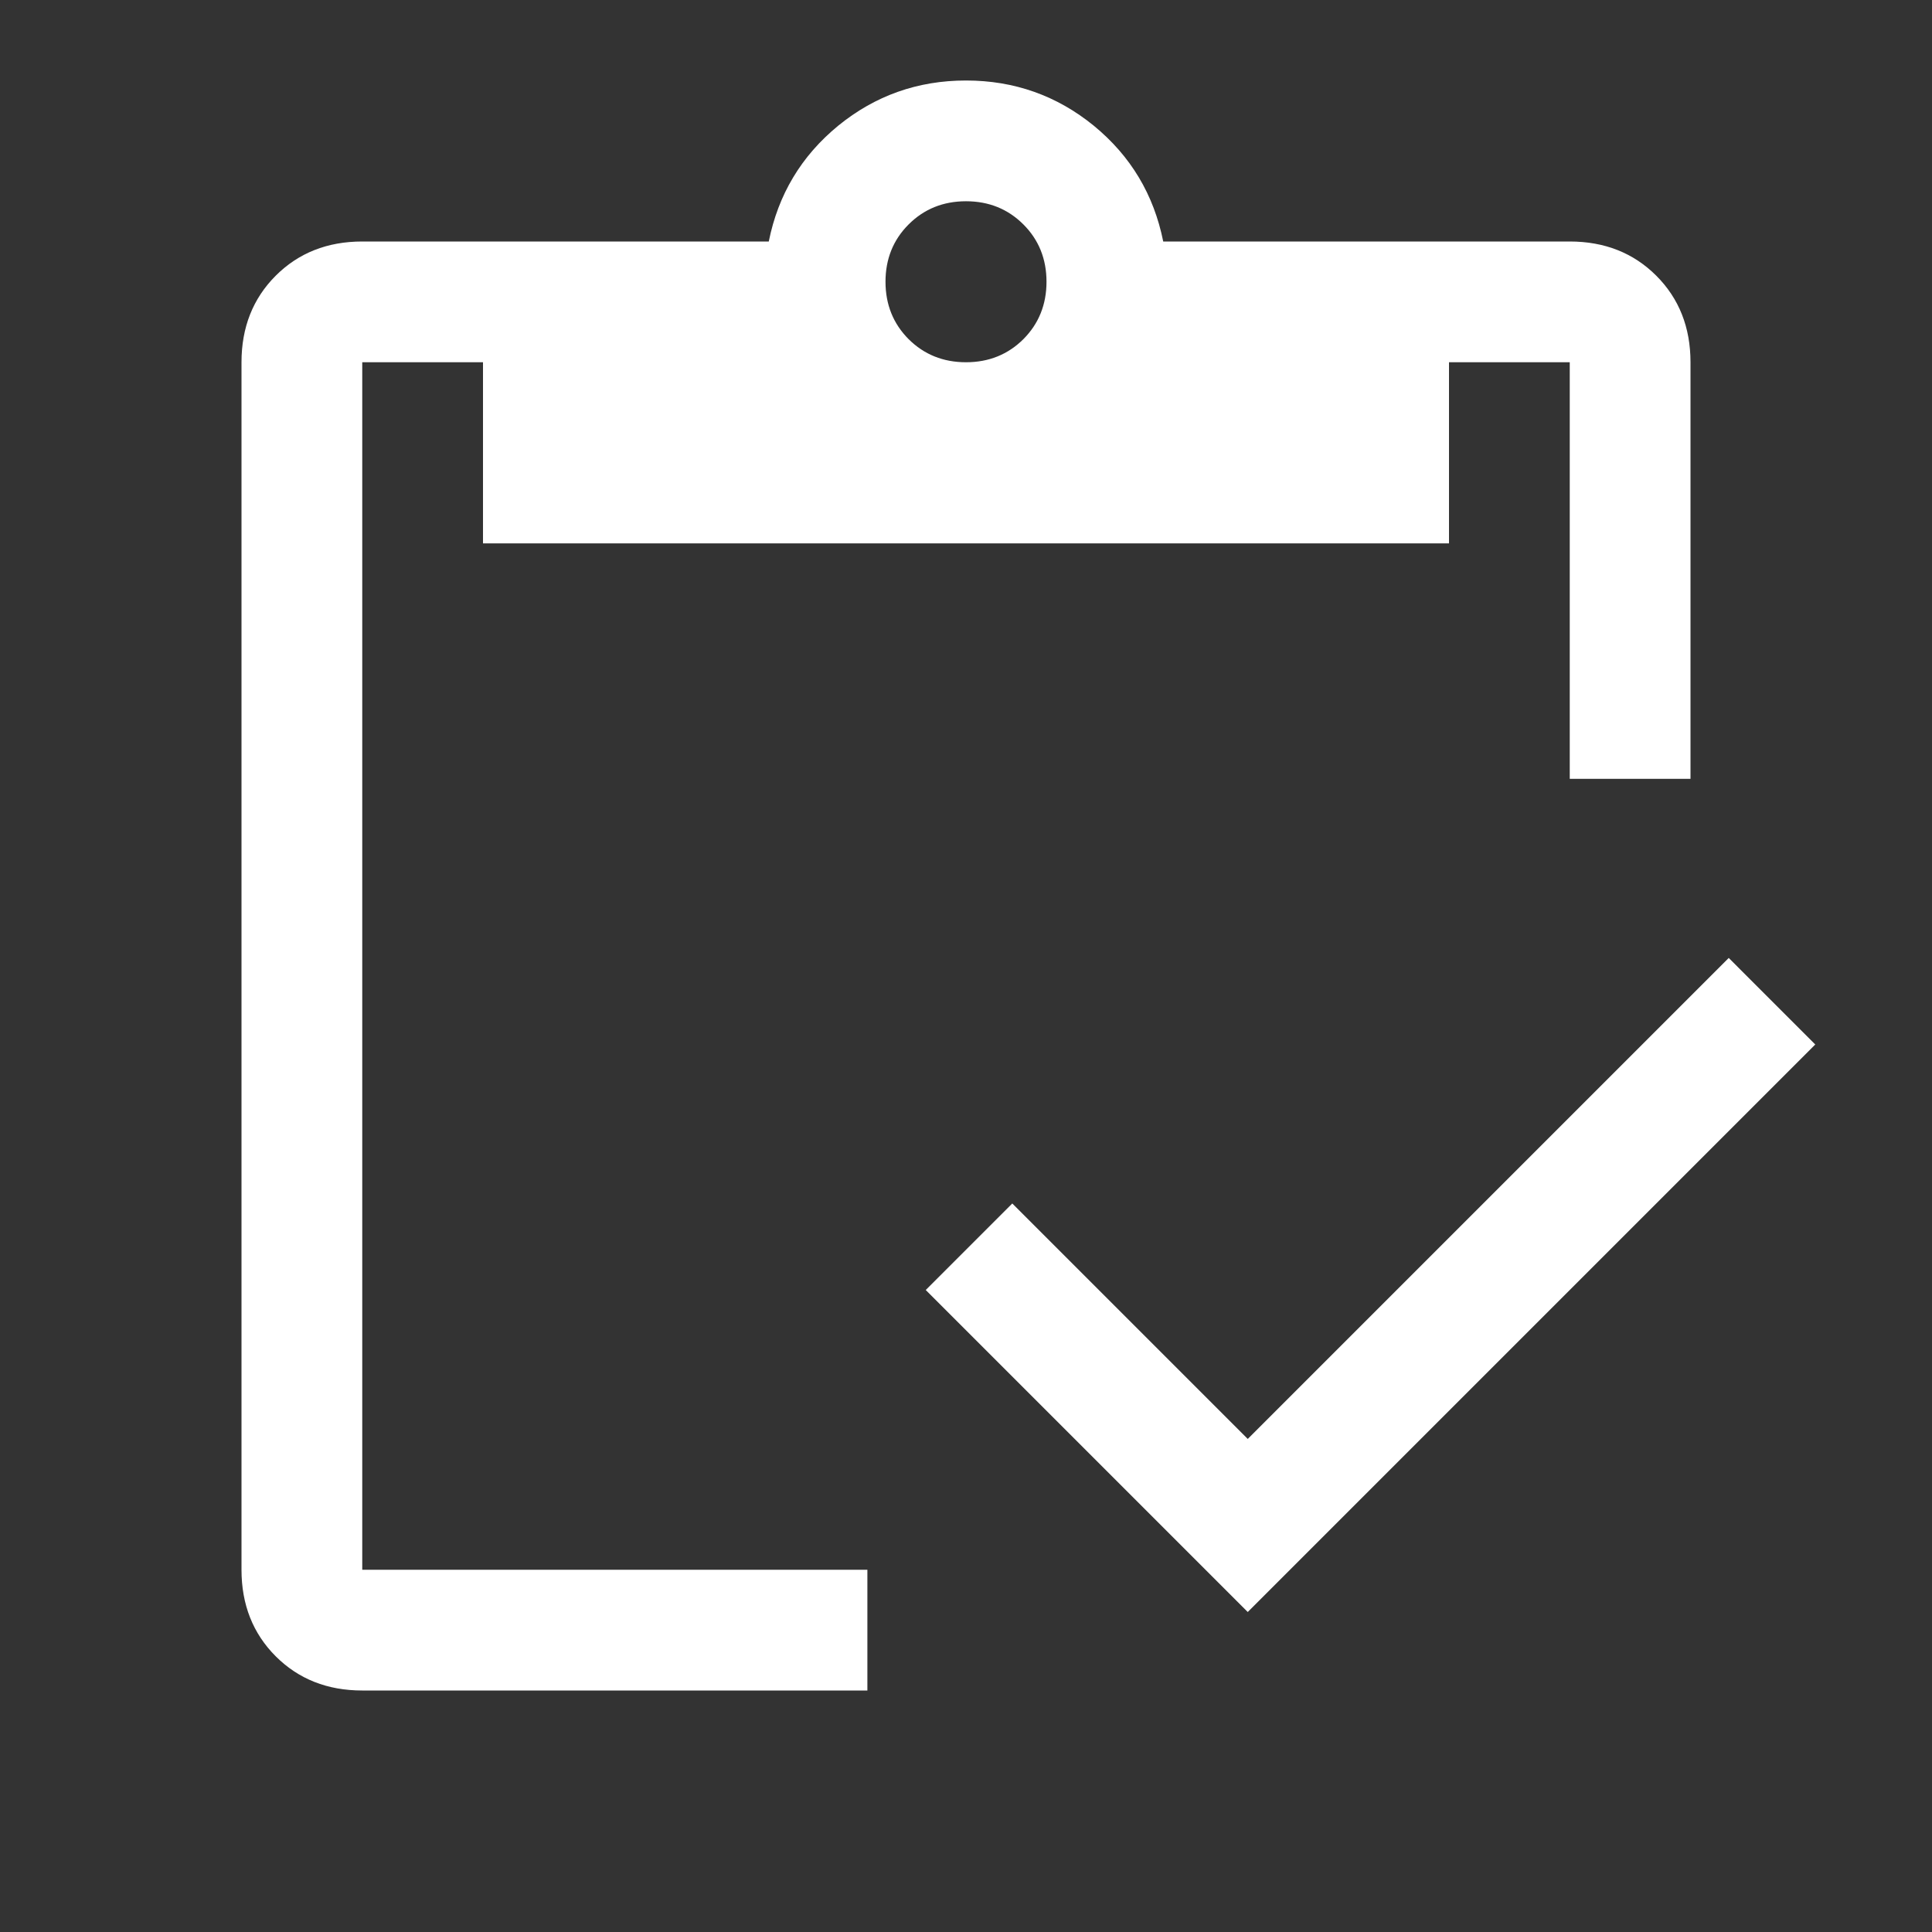 <svg width="24" height="24" viewBox="0 0 24 24" fill="none" xmlns="http://www.w3.org/2000/svg">
<rect x="0" y="0" width="24" height="24" fill="#333333" stroke="none"/>
<path d="M15.5 20.025L11.5 16.025L12.575 14.95L15.5 17.875L21.475 11.9L22.55 12.975L15.5 20.025ZM21 9.675H19.5V4.5H18V6.75H6V4.5H4.5V19.5H10.775V21H4.5C4.067 21 3.708 20.858 3.425 20.575C3.142 20.292 3 19.933 3 19.5V4.5C3 4.067 3.142 3.708 3.425 3.425C3.708 3.142 4.067 3 4.5 3H9.55C9.667 2.417 9.954 1.938 10.412 1.562C10.871 1.188 11.4 1 12 1C12.6 1 13.129 1.188 13.588 1.562C14.046 1.938 14.333 2.417 14.45 3H19.5C19.933 3 20.292 3.142 20.575 3.425C20.858 3.708 21 4.067 21 4.5V9.675ZM12 4.5C12.283 4.5 12.521 4.404 12.713 4.213C12.904 4.021 13 3.783 13 3.5C13 3.217 12.904 2.979 12.713 2.788C12.521 2.596 12.283 2.5 12 2.5C11.717 2.5 11.479 2.596 11.287 2.788C11.096 2.979 11 3.217 11 3.5C11 3.783 11.096 4.021 11.287 4.213C11.479 4.404 11.717 4.5 12 4.5Z" fill="white"/>
</svg>
